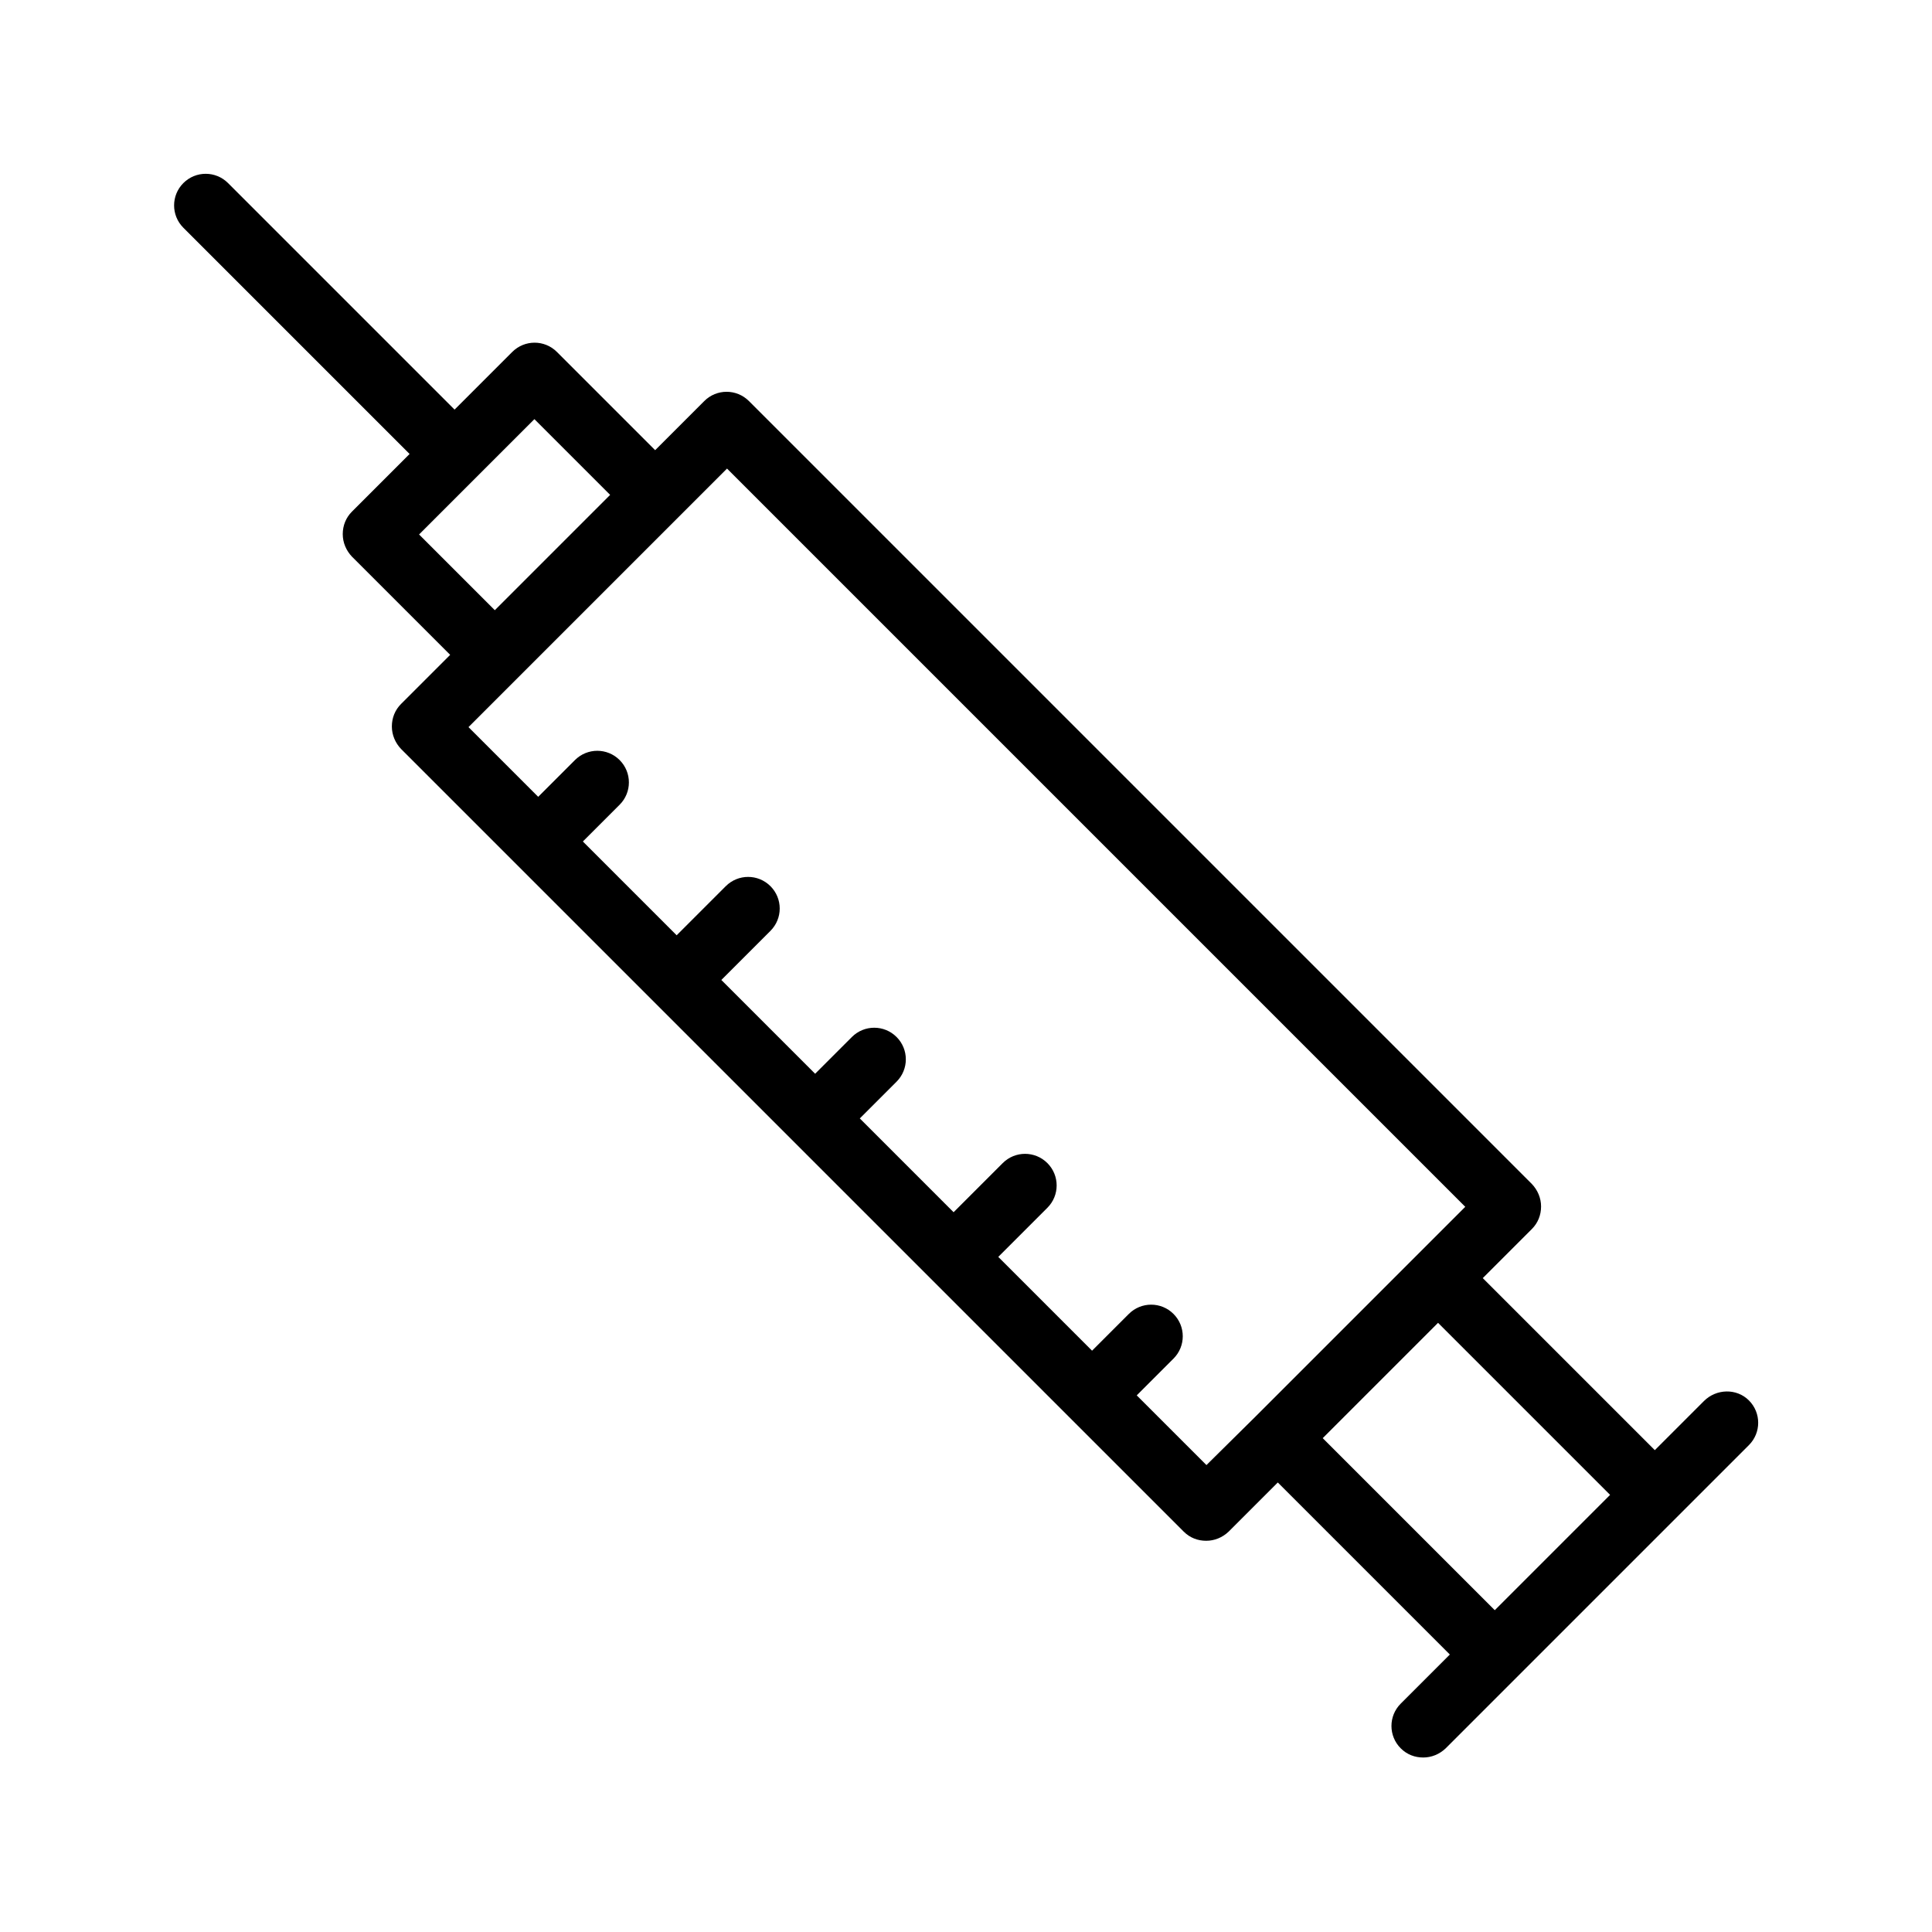<?xml version="1.0" encoding="UTF-8"?>
<!-- Uploaded to: SVG Repo, www.svgrepo.com, Generator: SVG Repo Mixer Tools -->
<svg fill="#000000" width="800px" height="800px" version="1.1" viewBox="144 144 512 512" xmlns="http://www.w3.org/2000/svg">
 <path d="m595.56 515.29-13.016 13.016-45.594-45.594 13.016-13.016c1.594-1.594 2.434-3.695 2.434-5.961s-0.922-4.367-2.434-5.961l-207.49-207.49c-3.273-3.273-8.566-3.273-11.84 0l-13.016 13.016-26.031-26.031c-3.273-3.273-8.566-3.273-11.84 0l-15.281 15.281-60.035-60.035c-3.273-3.273-8.566-3.273-11.84 0-3.273 3.273-3.273 8.566 0 11.84l59.953 59.953-15.281 15.281c-1.594 1.594-2.434 3.695-2.434 5.961s0.922 4.367 2.434 5.961l26.031 26.031-13.016 13.016c-1.594 1.594-2.434 3.695-2.434 5.961s0.922 4.367 2.434 5.961l207.41 207.41c1.68 1.68 3.777 2.434 5.961 2.434s4.281-0.84 5.961-2.434l13.016-13.016 45.594 45.594-13.016 13.016c-3.273 3.273-3.273 8.566 0 11.84 1.68 1.68 3.777 2.434 5.961 2.434 2.184 0 4.281-0.84 5.961-2.434l80.355-80.355c3.273-3.273 3.273-8.566 0-11.84-3.273-3.277-8.648-3.109-11.922 0.164zm-320.43-209.58-20.07-20.07 30.562-30.562 20.07 20.07zm188.59 226.55-18.473-18.473 9.742-9.742c3.273-3.273 3.273-8.566 0-11.84-3.273-3.273-8.566-3.273-11.84 0l-9.742 9.742-24.855-24.855 13.016-13.016c3.273-3.273 3.273-8.566 0-11.84-3.273-3.273-8.566-3.273-11.84 0l-13.016 13.016-24.855-24.855 9.742-9.742c3.273-3.273 3.273-8.566 0-11.84-3.273-3.273-8.566-3.273-11.84 0l-9.742 9.742-24.855-24.855 13.016-13.016c3.273-3.273 3.273-8.566 0-11.84-3.273-3.273-8.566-3.273-11.84 0l-13.016 13.016-24.855-24.855 9.742-9.742c3.273-3.273 3.273-8.566 0-11.84-3.273-3.273-8.566-3.273-11.84 0l-9.742 9.742-18.473-18.473 68.516-68.516 195.64 195.64-55.5 55.5zm76.41 38.457-45.594-45.594 30.562-30.562 45.594 45.594z"/>
</svg>